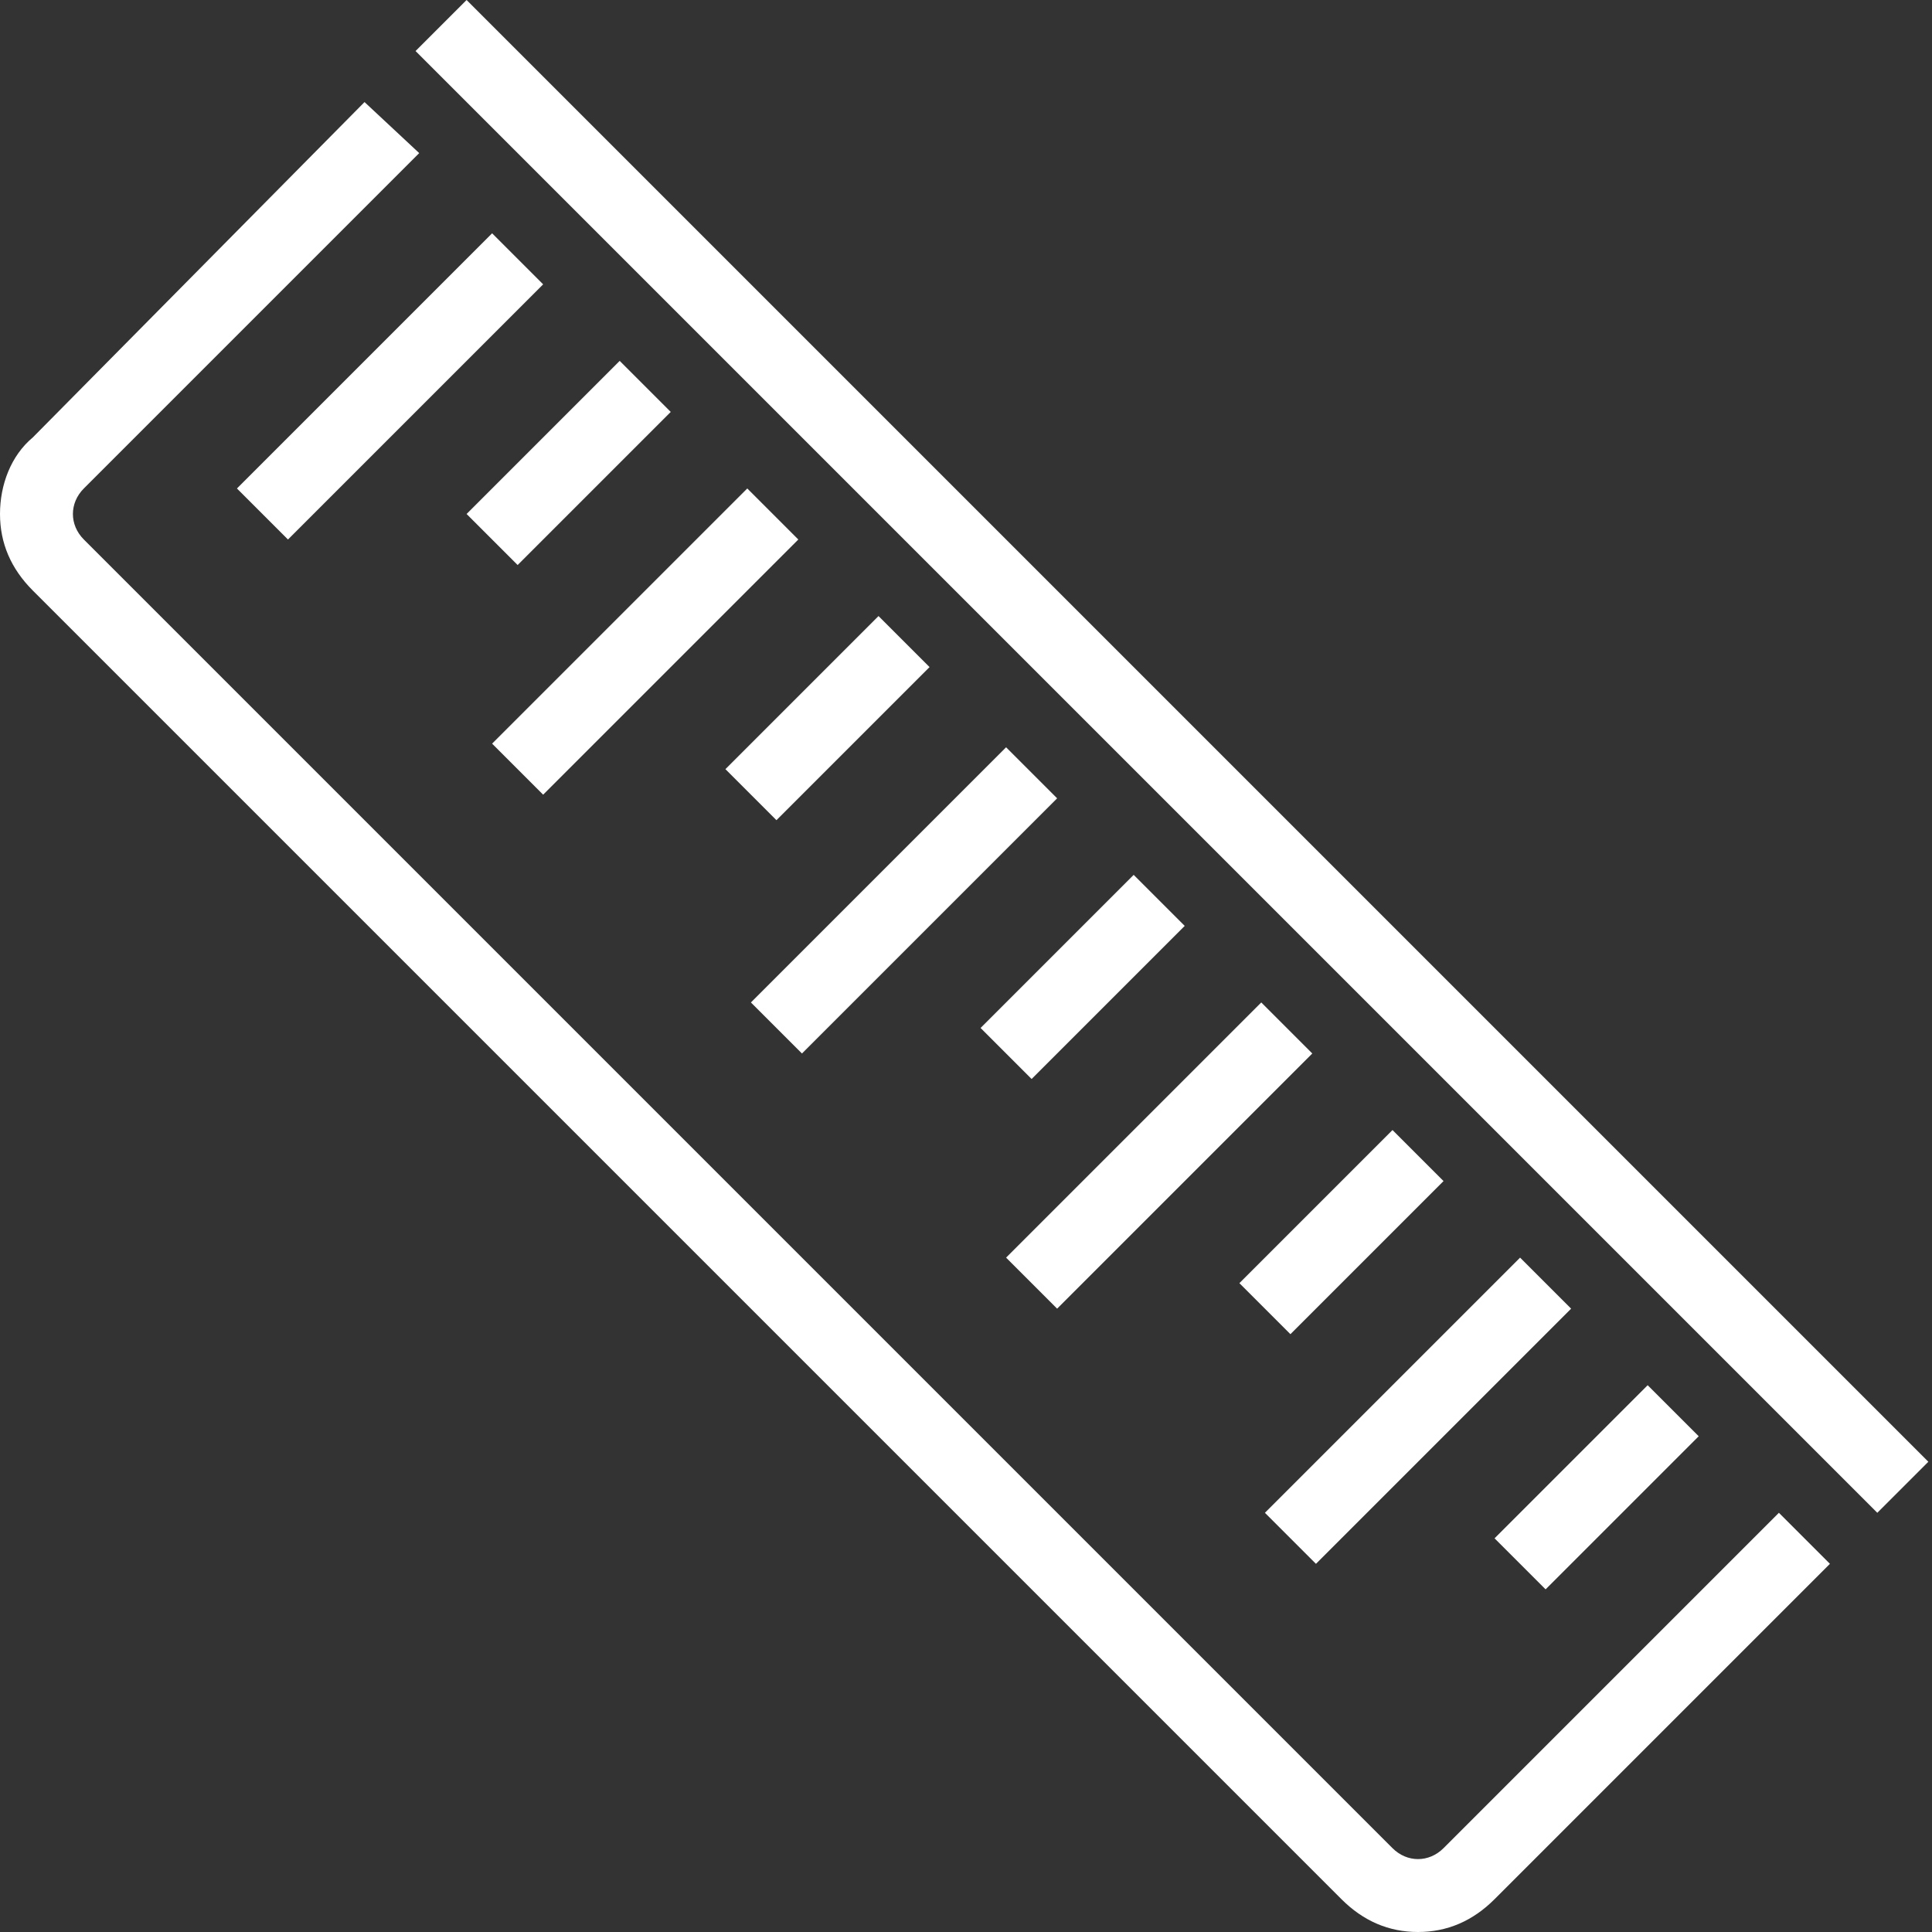 <svg version="1.2" xmlns="http://www.w3.org/2000/svg" xmlns:xlink="http://www.w3.org/1999/xlink" overflow="visible" preserveAspectRatio="none" viewBox="0 0 53 53" width="23" height="23"><rect x="0" y="0" width="53" height="53" fill="#333333" stroke="none"/><g>
	<g>
		<path d="M39.6,50.7c-0.4,0.4-1,0.4-1.4,0L2.3,14.8c-0.4-0.4-0.4-1,0-1.4l9.2-9.2L10,2.8L0.9,12C0.3,12.5,0,13.3,0,14.1    c0,0.8,0.3,1.5,0.9,2.1l35.9,35.9c0.6,0.6,1.3,0.9,2.1,0.9s1.5-0.3,2.1-0.9l9.2-9.2l-1.4-1.4L39.6,50.7z M6.5,13.4l1.4,1.4l7-7    l-1.4-1.4L6.5,13.4z M12.8,14.1l1.4,1.4l4.2-4.2l-1.4-1.4L12.8,14.1z M13.5,20.4l1.4,1.4l7-7l-1.4-1.4L13.5,20.4z M19.9,21.1    l1.4,1.4l4.2-4.2l-1.4-1.4L19.9,21.1z M20.6,27.5l1.4,1.4l7-7l-1.4-1.4L20.6,27.5z M26.9,28.2l1.4,1.4l4.2-4.2l-1.4-1.4L26.9,28.2    z M27.6,34.5l1.4,1.4l7-7l-1.4-1.4L27.6,34.5z M34,35.2l1.4,1.4l4.2-4.2L38.2,31L34,35.2z M34.7,41.5l1.4,1.4l7-7l-1.4-1.4    L34.7,41.5z M46.6,39.4L45.2,38L41,42.2l1.4,1.4L46.6,39.4z M12.8,0l-1.4,1.4l40.1,40.1l1.4-1.4L12.8,0z" style="fill: rgb(255, 255, 255);" vector-effect="non-scaling-stroke"/>
	</g>
</g><g/></svg>
